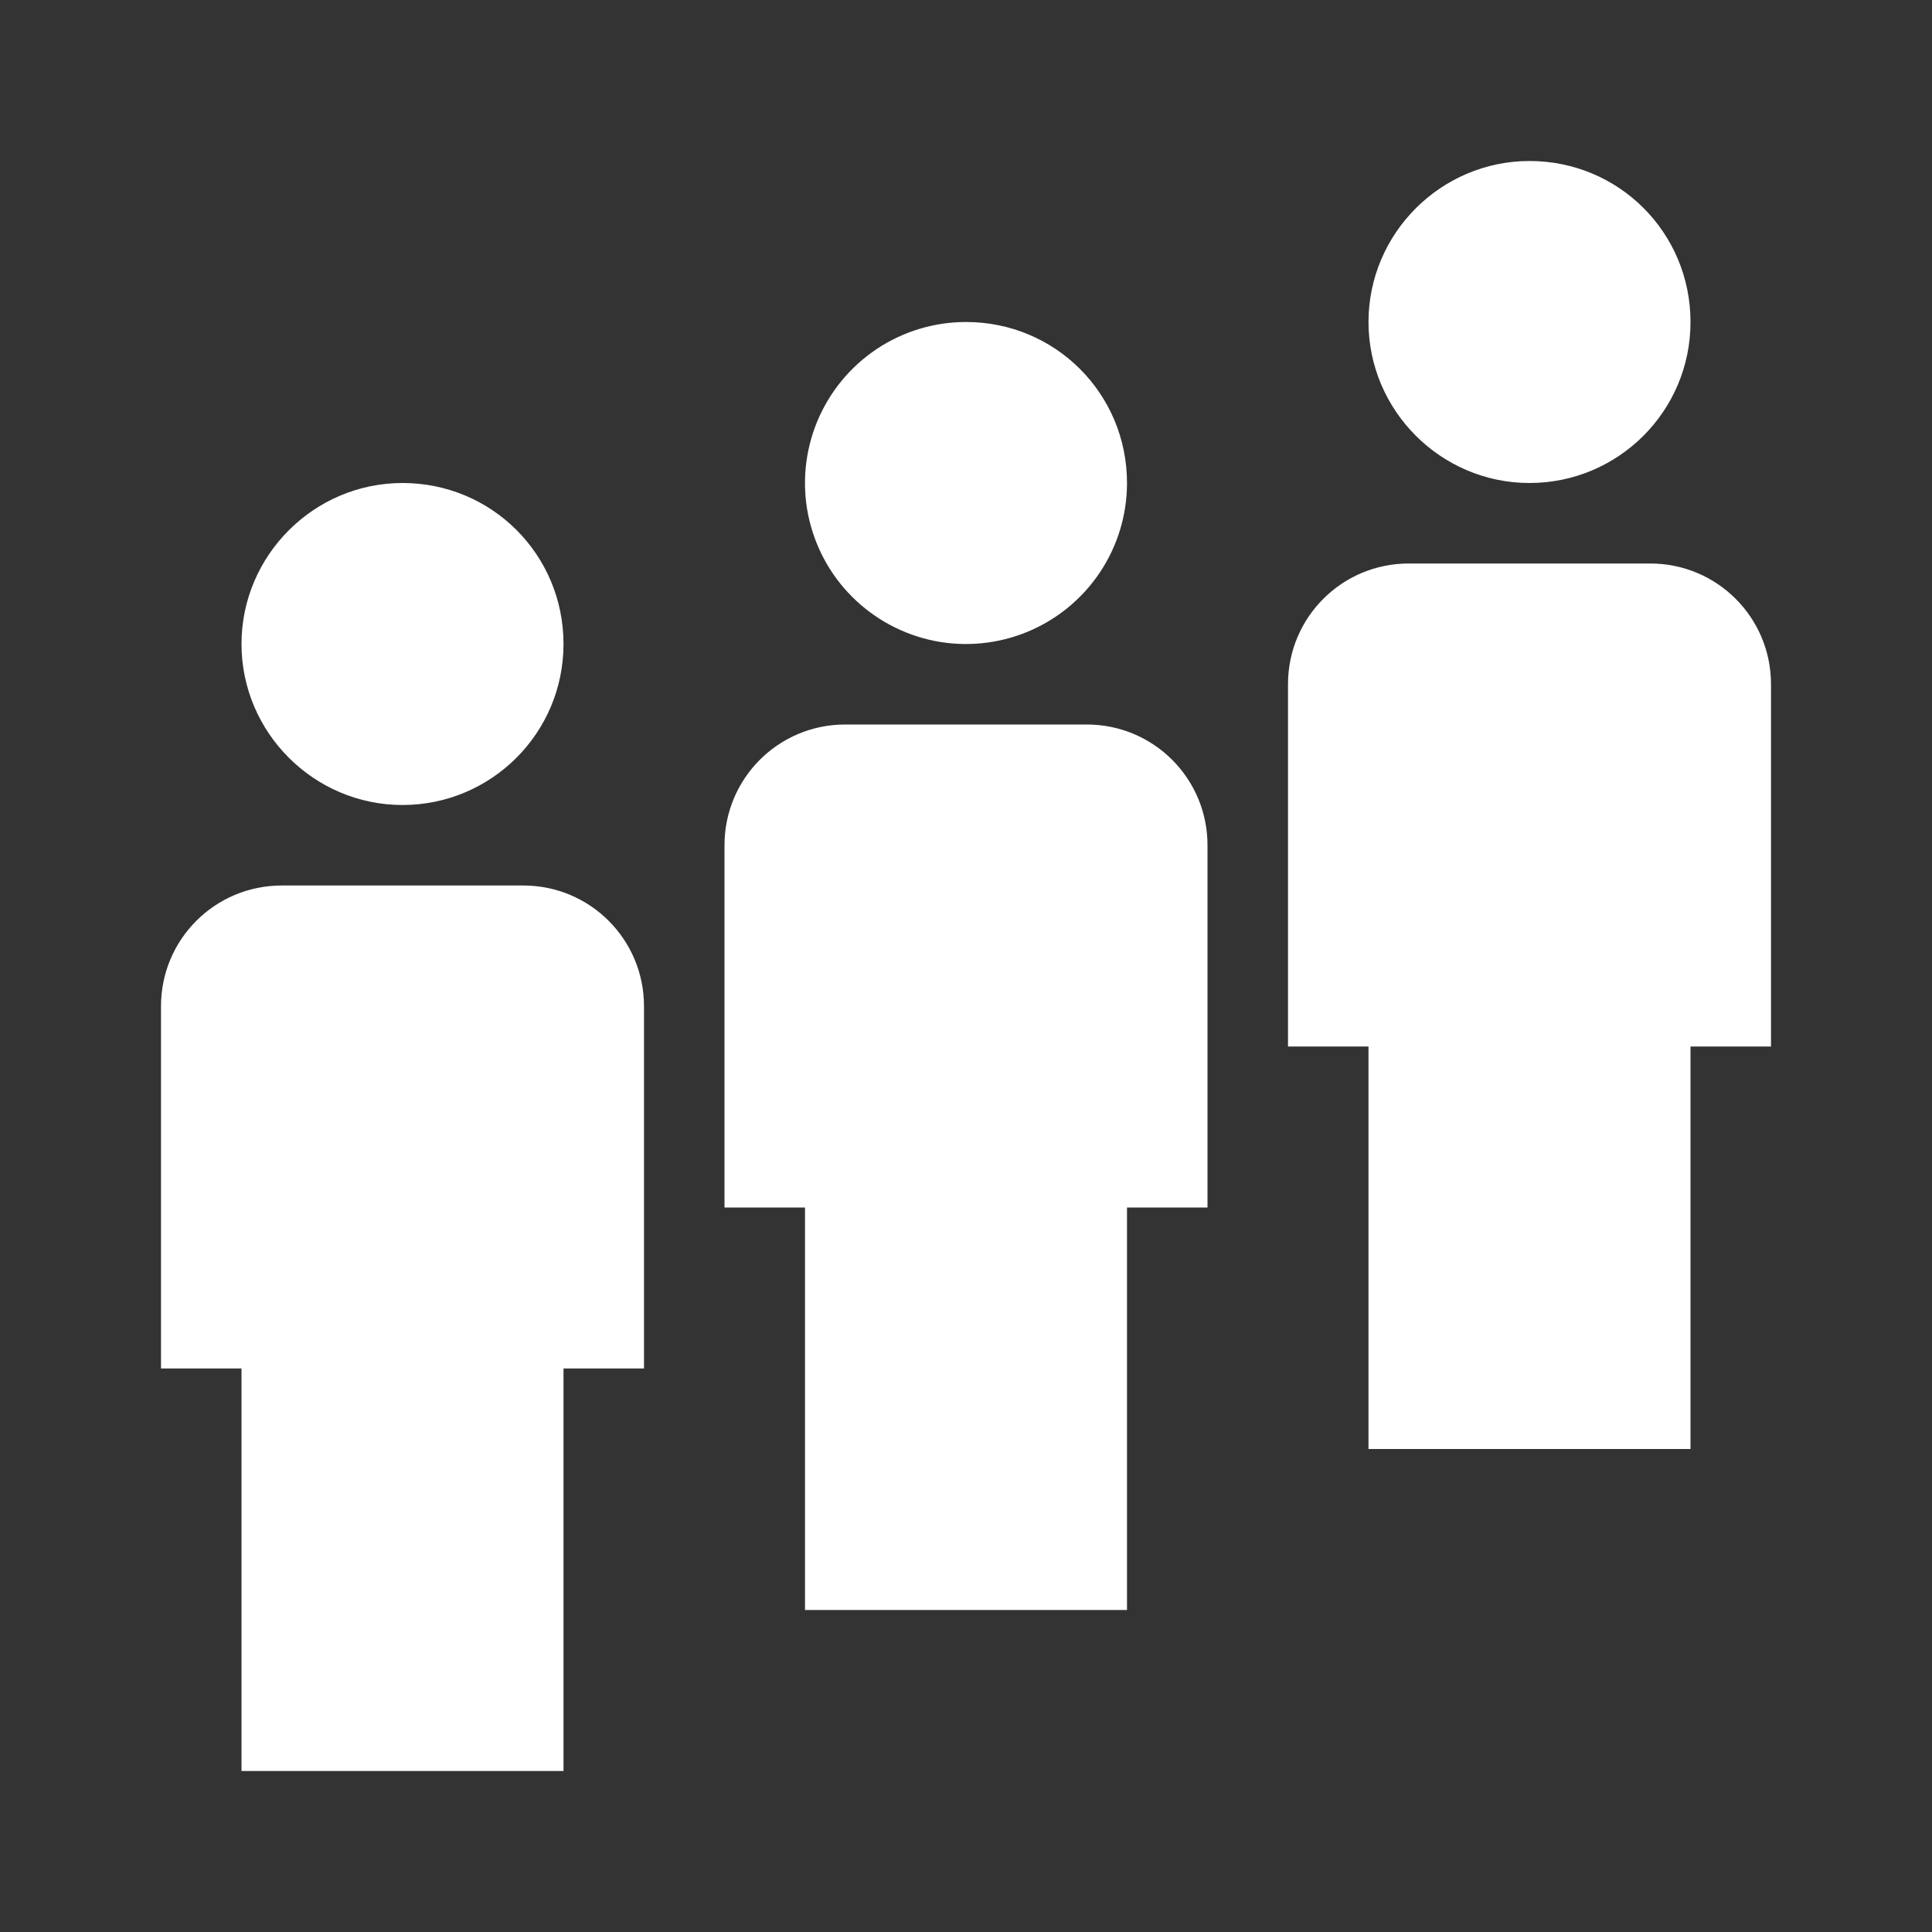 <svg width="24" height="24" viewBox="0 0 24 24" fill="none" xmlns="http://www.w3.org/2000/svg">
<rect x="0" y="0" width="24" height="24" fill="#333333" stroke="none"/>
<path d="M5 6C3.9 6 3 6.9 3 8C3 9.1 3.9 10 5 10C6.1 10 7 9.11 7 8C7 6.89 6.11 6 5 6ZM12 4C11.604 4 11.218 4.117 10.889 4.337C10.56 4.557 10.304 4.869 10.152 5.235C10.001 5.6 9.961 6.002 10.038 6.39C10.116 6.778 10.306 7.135 10.586 7.414C10.866 7.694 11.222 7.884 11.61 7.962C11.998 8.039 12.4 7.999 12.765 7.848C13.131 7.696 13.443 7.44 13.663 7.111C13.883 6.782 14 6.396 14 6C14 4.89 13.11 4 12 4ZM19 2C17.9 2 17 2.9 17 4C17 5.1 17.9 6 19 6C20.1 6 21 5.11 21 4C21 2.89 20.11 2 19 2ZM3.5 11C2.67 11 2 11.67 2 12.5V17H3V22H7V17H8V12.5C8 11.67 7.33 11 6.5 11H3.5ZM10.5 9C9.67 9 9 9.67 9 10.5V15H10V20H14V15H15V10.5C15 9.67 14.33 9 13.5 9H10.5ZM17.5 7C16.67 7 16 7.67 16 8.5V13H17V18H21V13H22V8.5C22 7.67 21.33 7 20.5 7H17.5Z" fill="white"/>
</svg>
